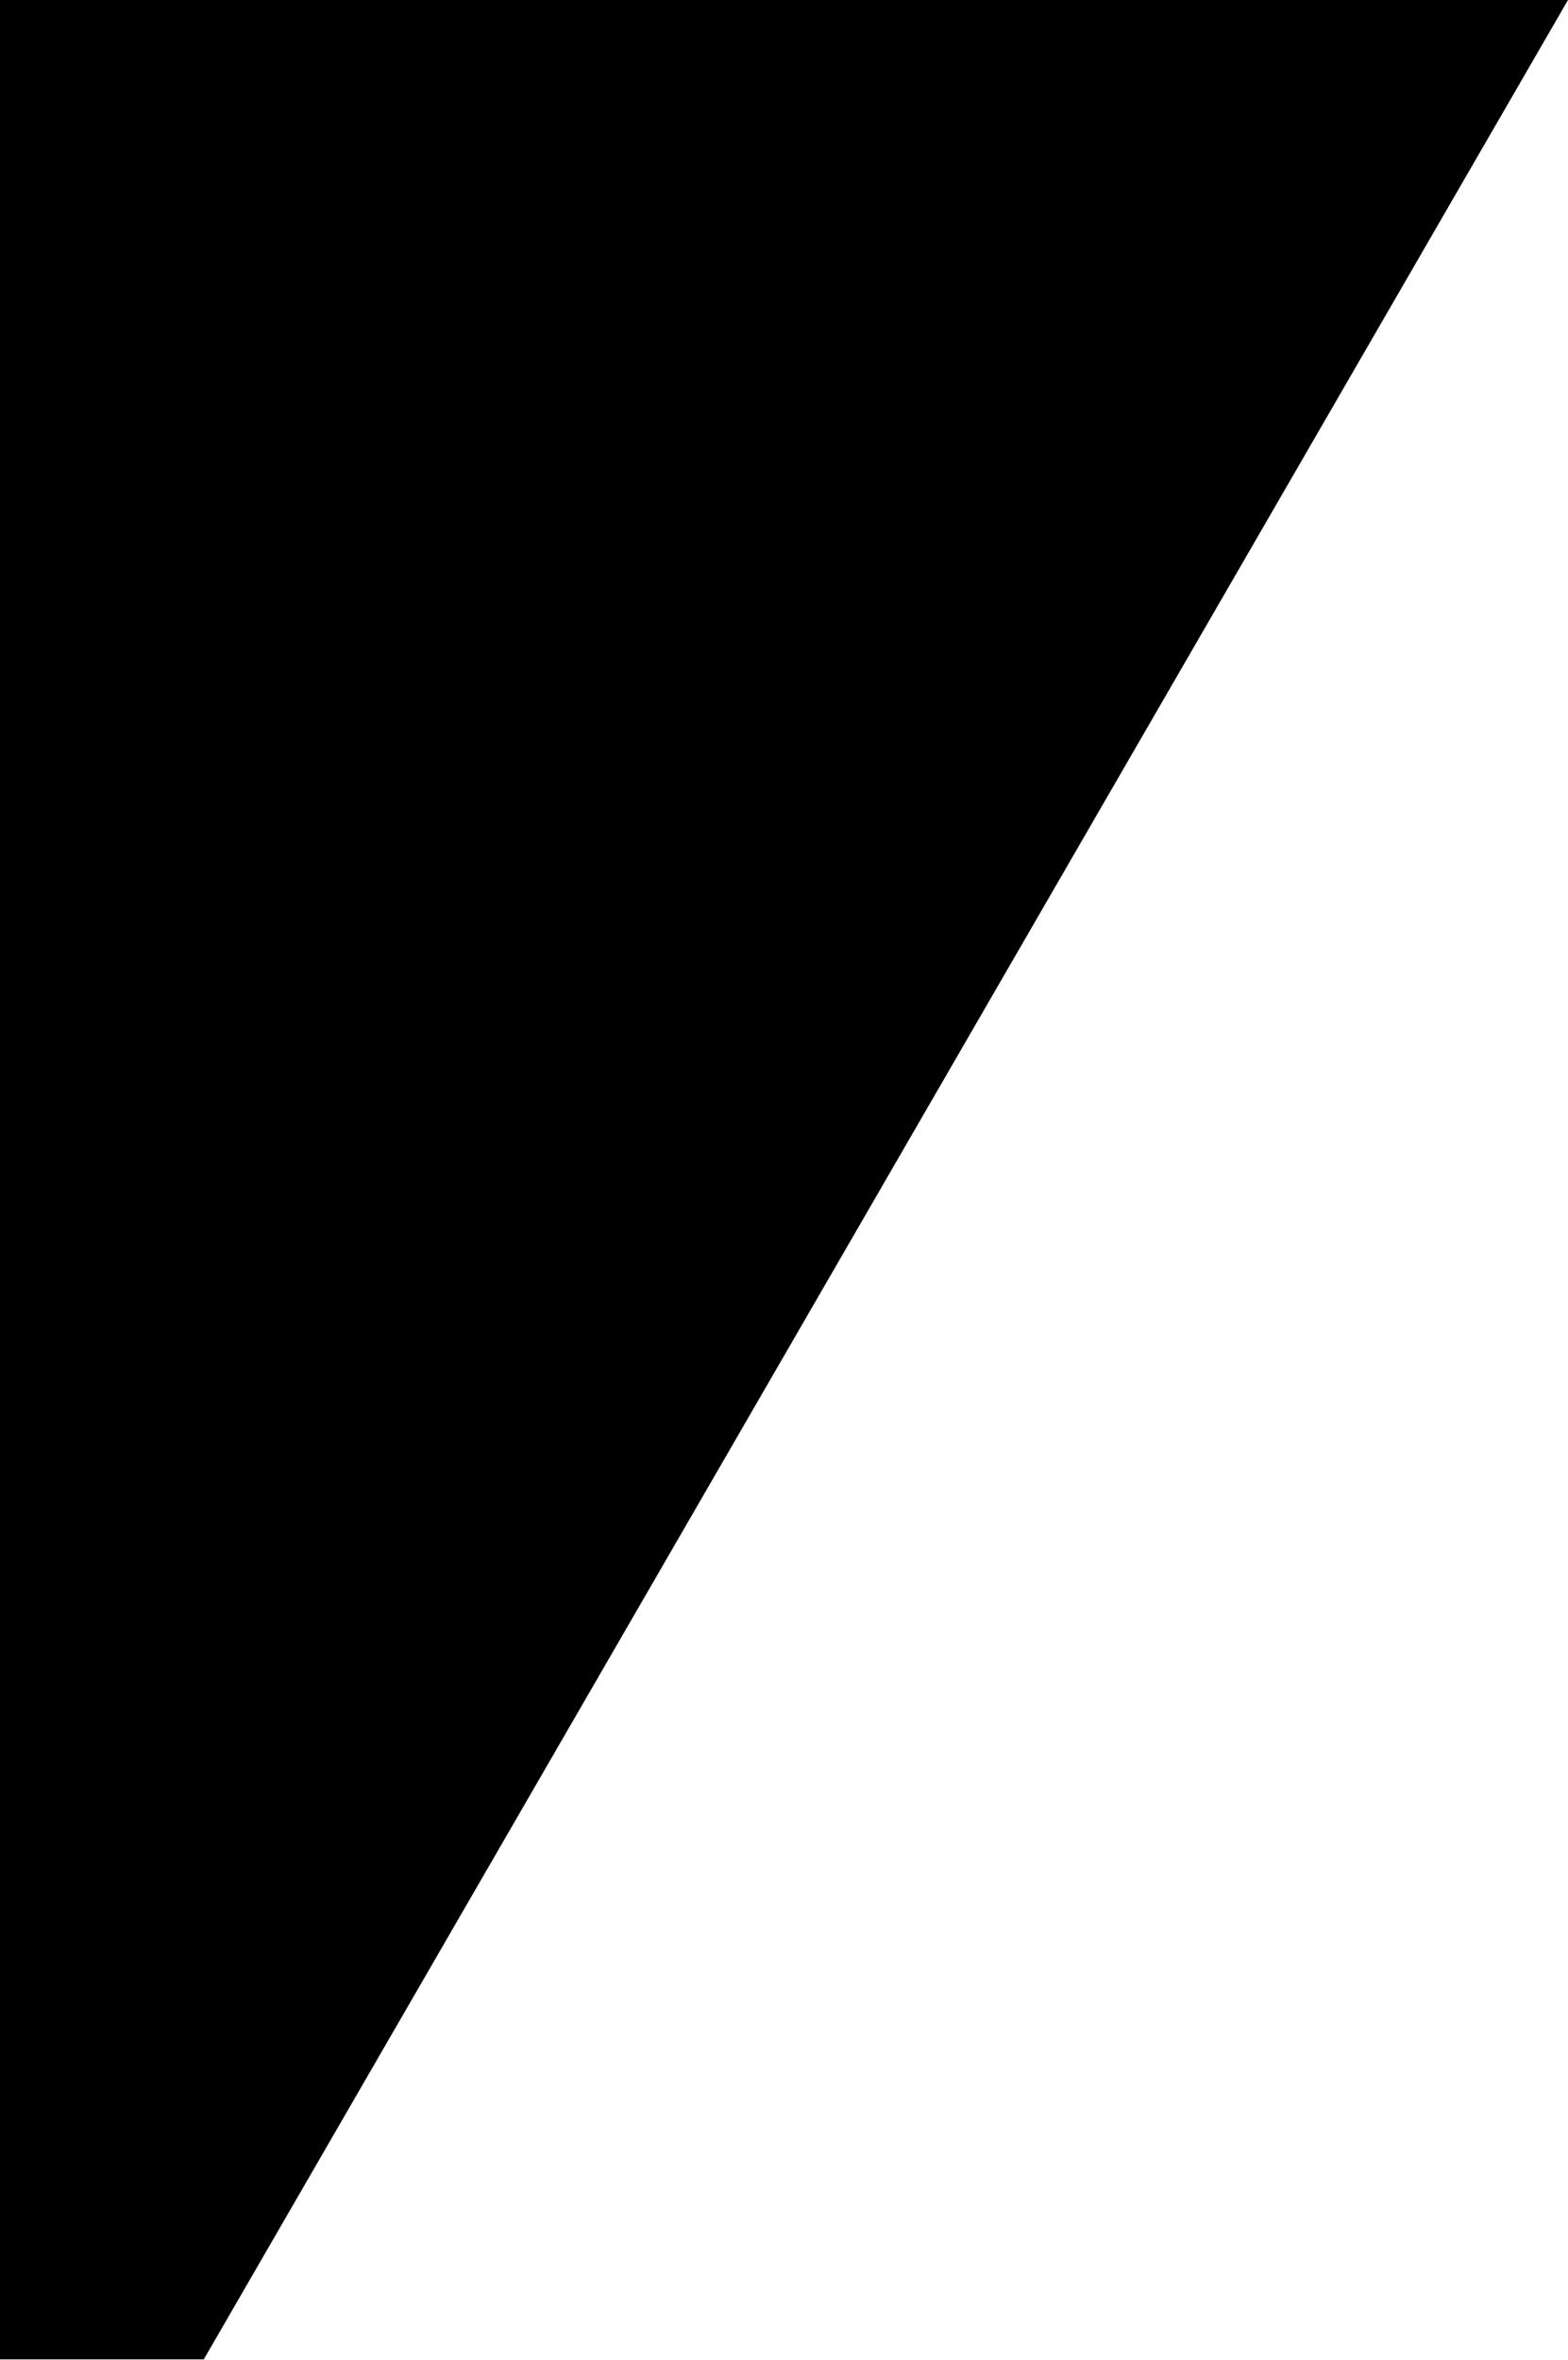 <?xml version="1.0" encoding="UTF-8"?> <svg xmlns="http://www.w3.org/2000/svg" viewBox="0 0 370.00 556.71" data-guides="{&quot;vertical&quot;:[],&quot;horizontal&quot;:[]}"><defs></defs><path fill="#000000" stroke="none" fill-opacity="1" stroke-width="1" stroke-opacity="1" id="tSvgc6976d873a" title="Path 1" d="M0 556.63C0 371.087 0 185.543 0 0C123.333 0 246.667 0 370 0C262.695 185.543 155.389 371.087 48.084 556.63C32.056 556.63 16.028 556.63 0 556.63Z"></path></svg> 